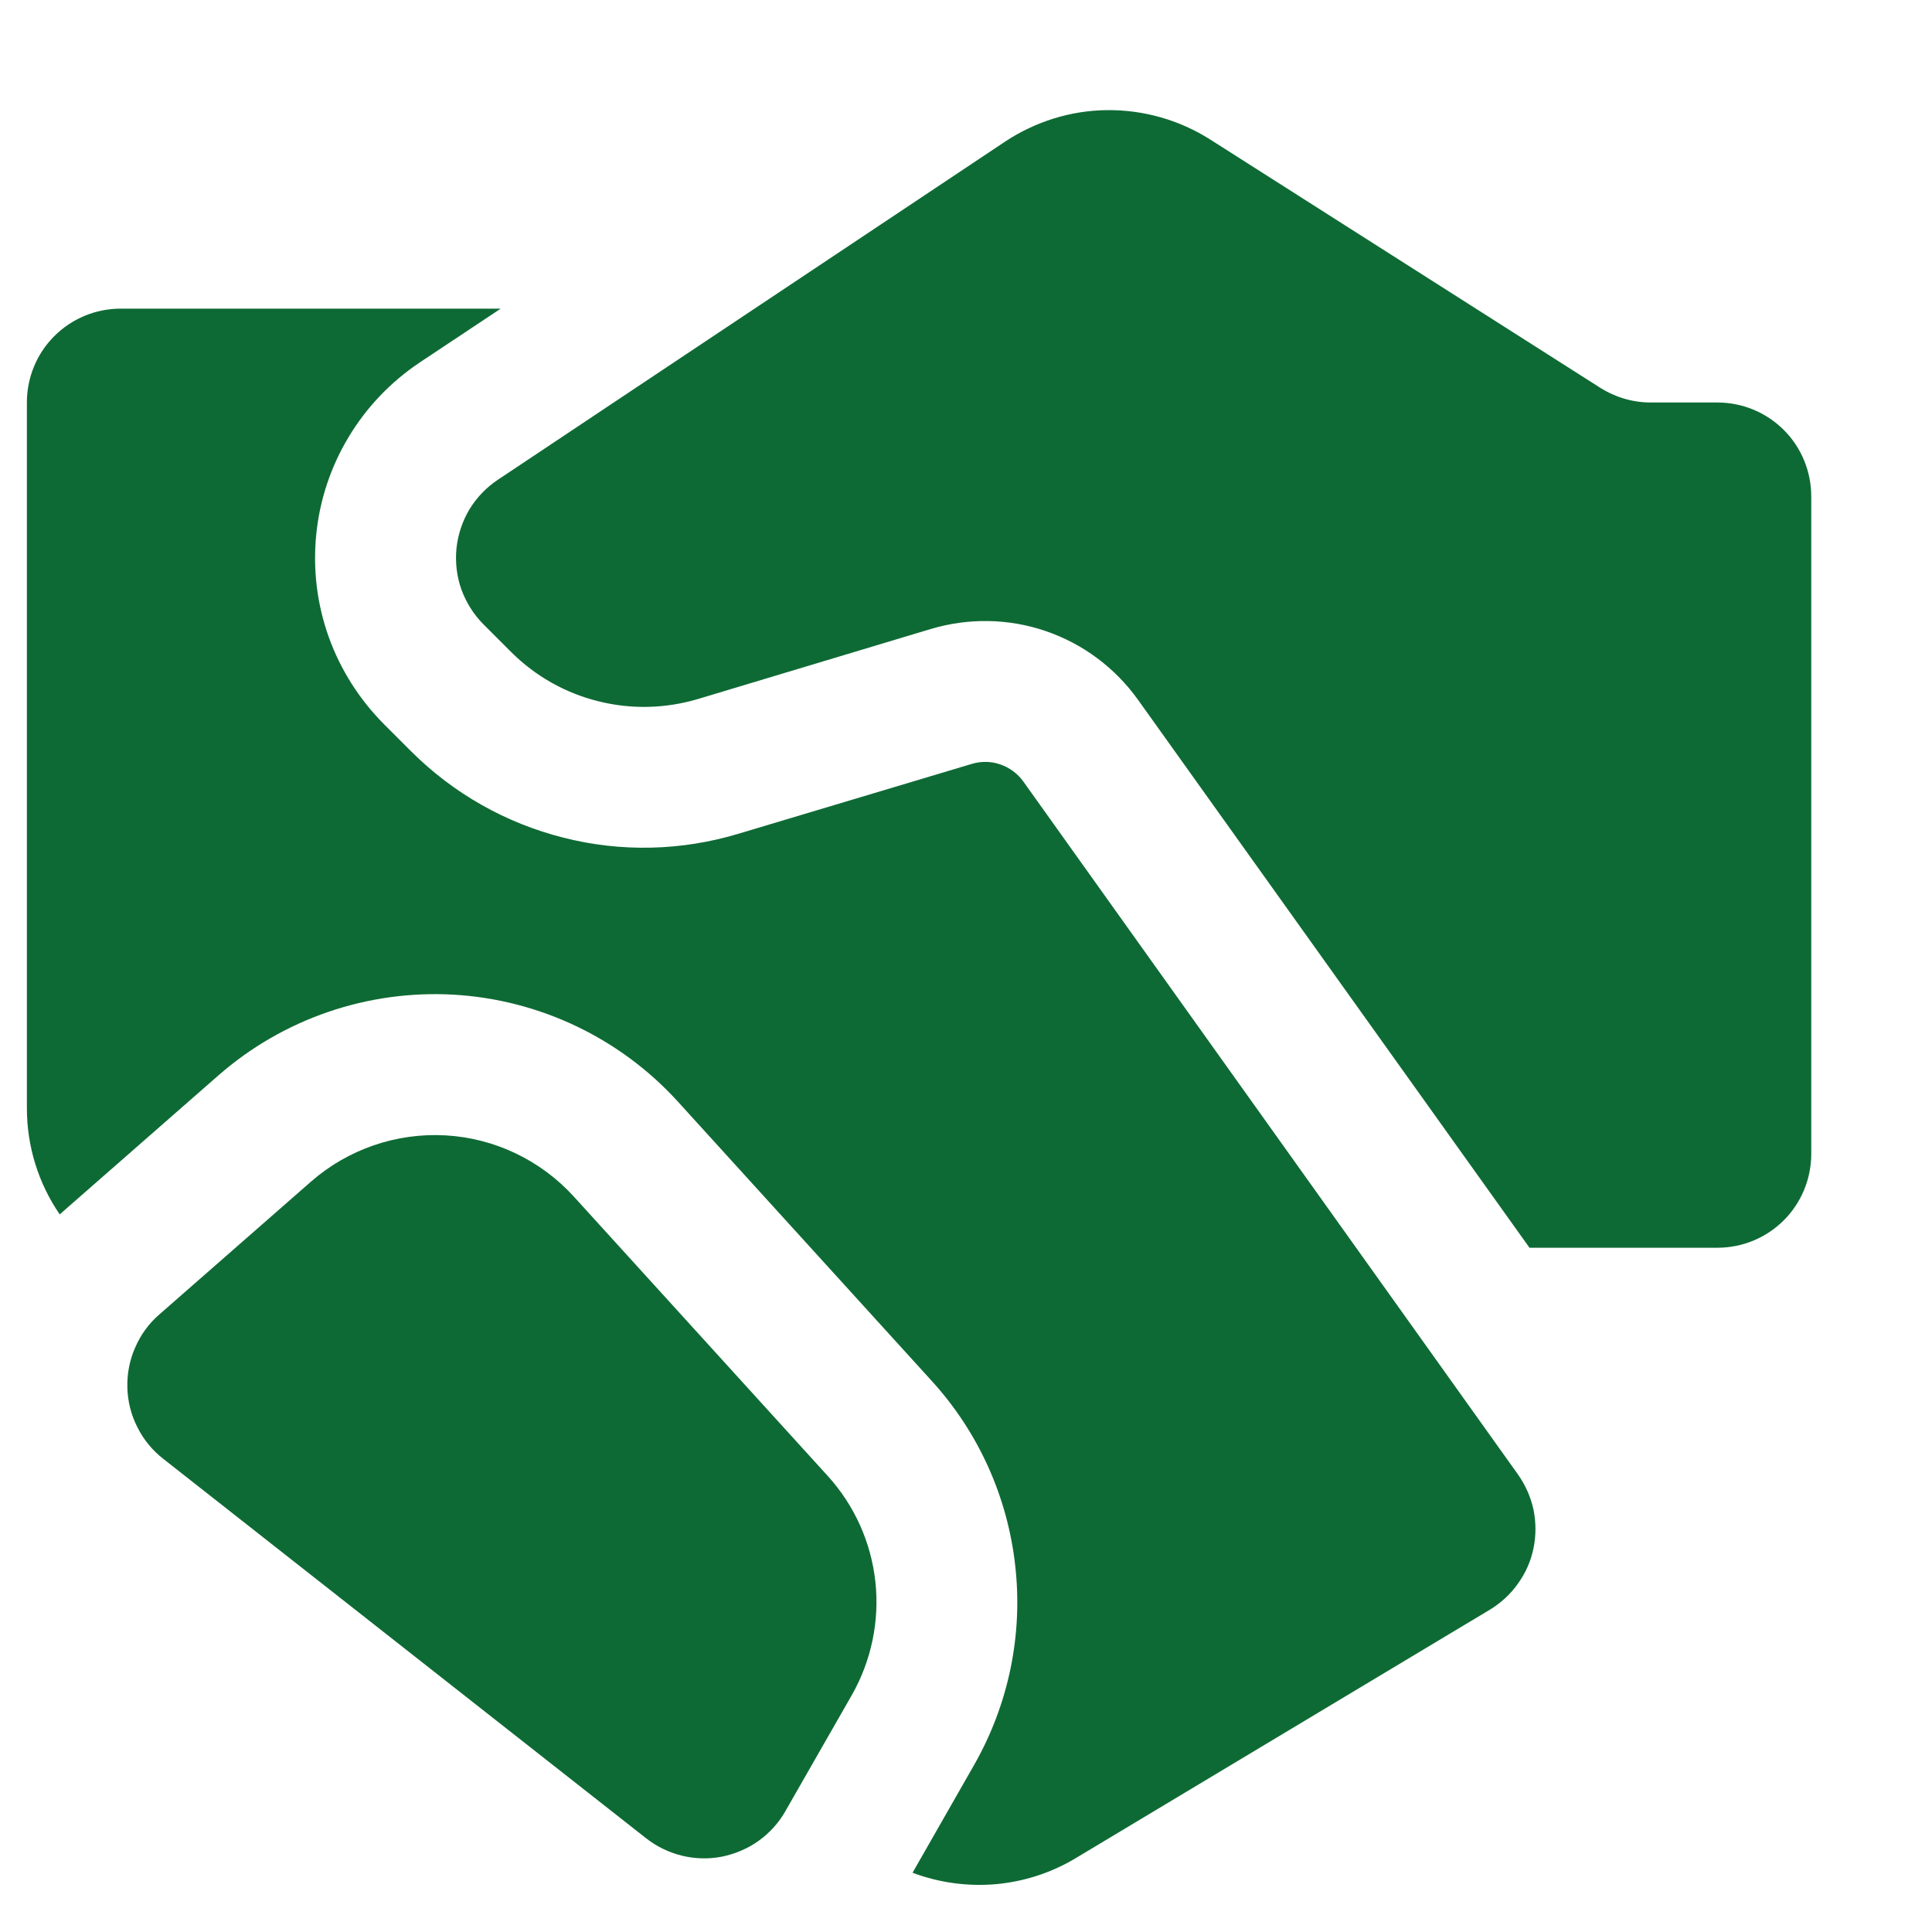 <svg width="12" height="12" viewBox="0 0 12 12" fill="none" xmlns="http://www.w3.org/2000/svg">
<path d="M10.253 2.5H10.667C10.822 2.5 10.97 2.561 11.08 2.671C11.189 2.78 11.25 2.929 11.25 3.083V7.167C11.25 7.321 11.189 7.47 11.08 7.579C10.97 7.689 10.822 7.75 10.667 7.75H9.5L7.068 4.346C6.926 4.148 6.727 3.999 6.496 3.92C6.266 3.841 6.017 3.837 5.784 3.906L4.334 4.342C4.132 4.402 3.918 4.407 3.714 4.355C3.509 4.304 3.323 4.198 3.174 4.049L3.003 3.878C2.942 3.817 2.896 3.743 2.866 3.662C2.837 3.581 2.827 3.494 2.835 3.408C2.844 3.322 2.871 3.239 2.915 3.165C2.96 3.091 3.02 3.028 3.092 2.98L6.242 0.88C6.431 0.755 6.651 0.686 6.877 0.684C7.103 0.682 7.325 0.745 7.516 0.866L9.94 2.409C10.034 2.468 10.142 2.5 10.253 2.5ZM1.932 7.339L0.99 8.164C0.925 8.22 0.874 8.29 0.84 8.369C0.805 8.447 0.789 8.532 0.791 8.618C0.793 8.703 0.814 8.788 0.853 8.864C0.891 8.941 0.946 9.008 1.014 9.061L4.012 11.417C4.078 11.469 4.154 11.506 4.236 11.526C4.317 11.546 4.402 11.548 4.484 11.532C4.567 11.515 4.645 11.482 4.713 11.433C4.781 11.384 4.838 11.321 4.879 11.248L5.29 10.53C5.412 10.316 5.464 10.068 5.437 9.823C5.41 9.578 5.306 9.348 5.14 9.166L3.564 7.432C3.358 7.206 3.072 7.069 2.767 7.052C2.462 7.035 2.162 7.138 1.932 7.339ZM3.11 1.917H0.75C0.595 1.917 0.447 1.978 0.337 2.088C0.228 2.197 0.167 2.345 0.167 2.5V6.884C0.167 7.12 0.238 7.349 0.371 7.543L0.414 7.505L1.356 6.68C1.758 6.328 2.283 6.148 2.817 6.178C3.351 6.209 3.852 6.448 4.211 6.843L5.787 8.577C6.078 8.896 6.259 9.299 6.306 9.727C6.354 10.156 6.264 10.588 6.05 10.963L5.668 11.632C5.833 11.694 6.01 11.718 6.185 11.703C6.361 11.687 6.531 11.632 6.682 11.541L9.254 9.998C9.323 9.956 9.383 9.901 9.429 9.835C9.476 9.77 9.509 9.695 9.525 9.616C9.541 9.538 9.541 9.456 9.525 9.377C9.508 9.299 9.475 9.224 9.429 9.159L6.356 4.854C6.321 4.805 6.271 4.768 6.213 4.748C6.156 4.728 6.094 4.727 6.035 4.745L4.585 5.179C4.232 5.285 3.857 5.294 3.5 5.203C3.142 5.113 2.816 4.928 2.555 4.668L2.384 4.497C2.232 4.344 2.115 4.16 2.042 3.957C1.969 3.753 1.943 3.537 1.964 3.322C1.985 3.107 2.054 2.9 2.165 2.715C2.276 2.53 2.427 2.372 2.606 2.252L3.11 1.917Z" fill="#0E6A34"/>
</svg>
